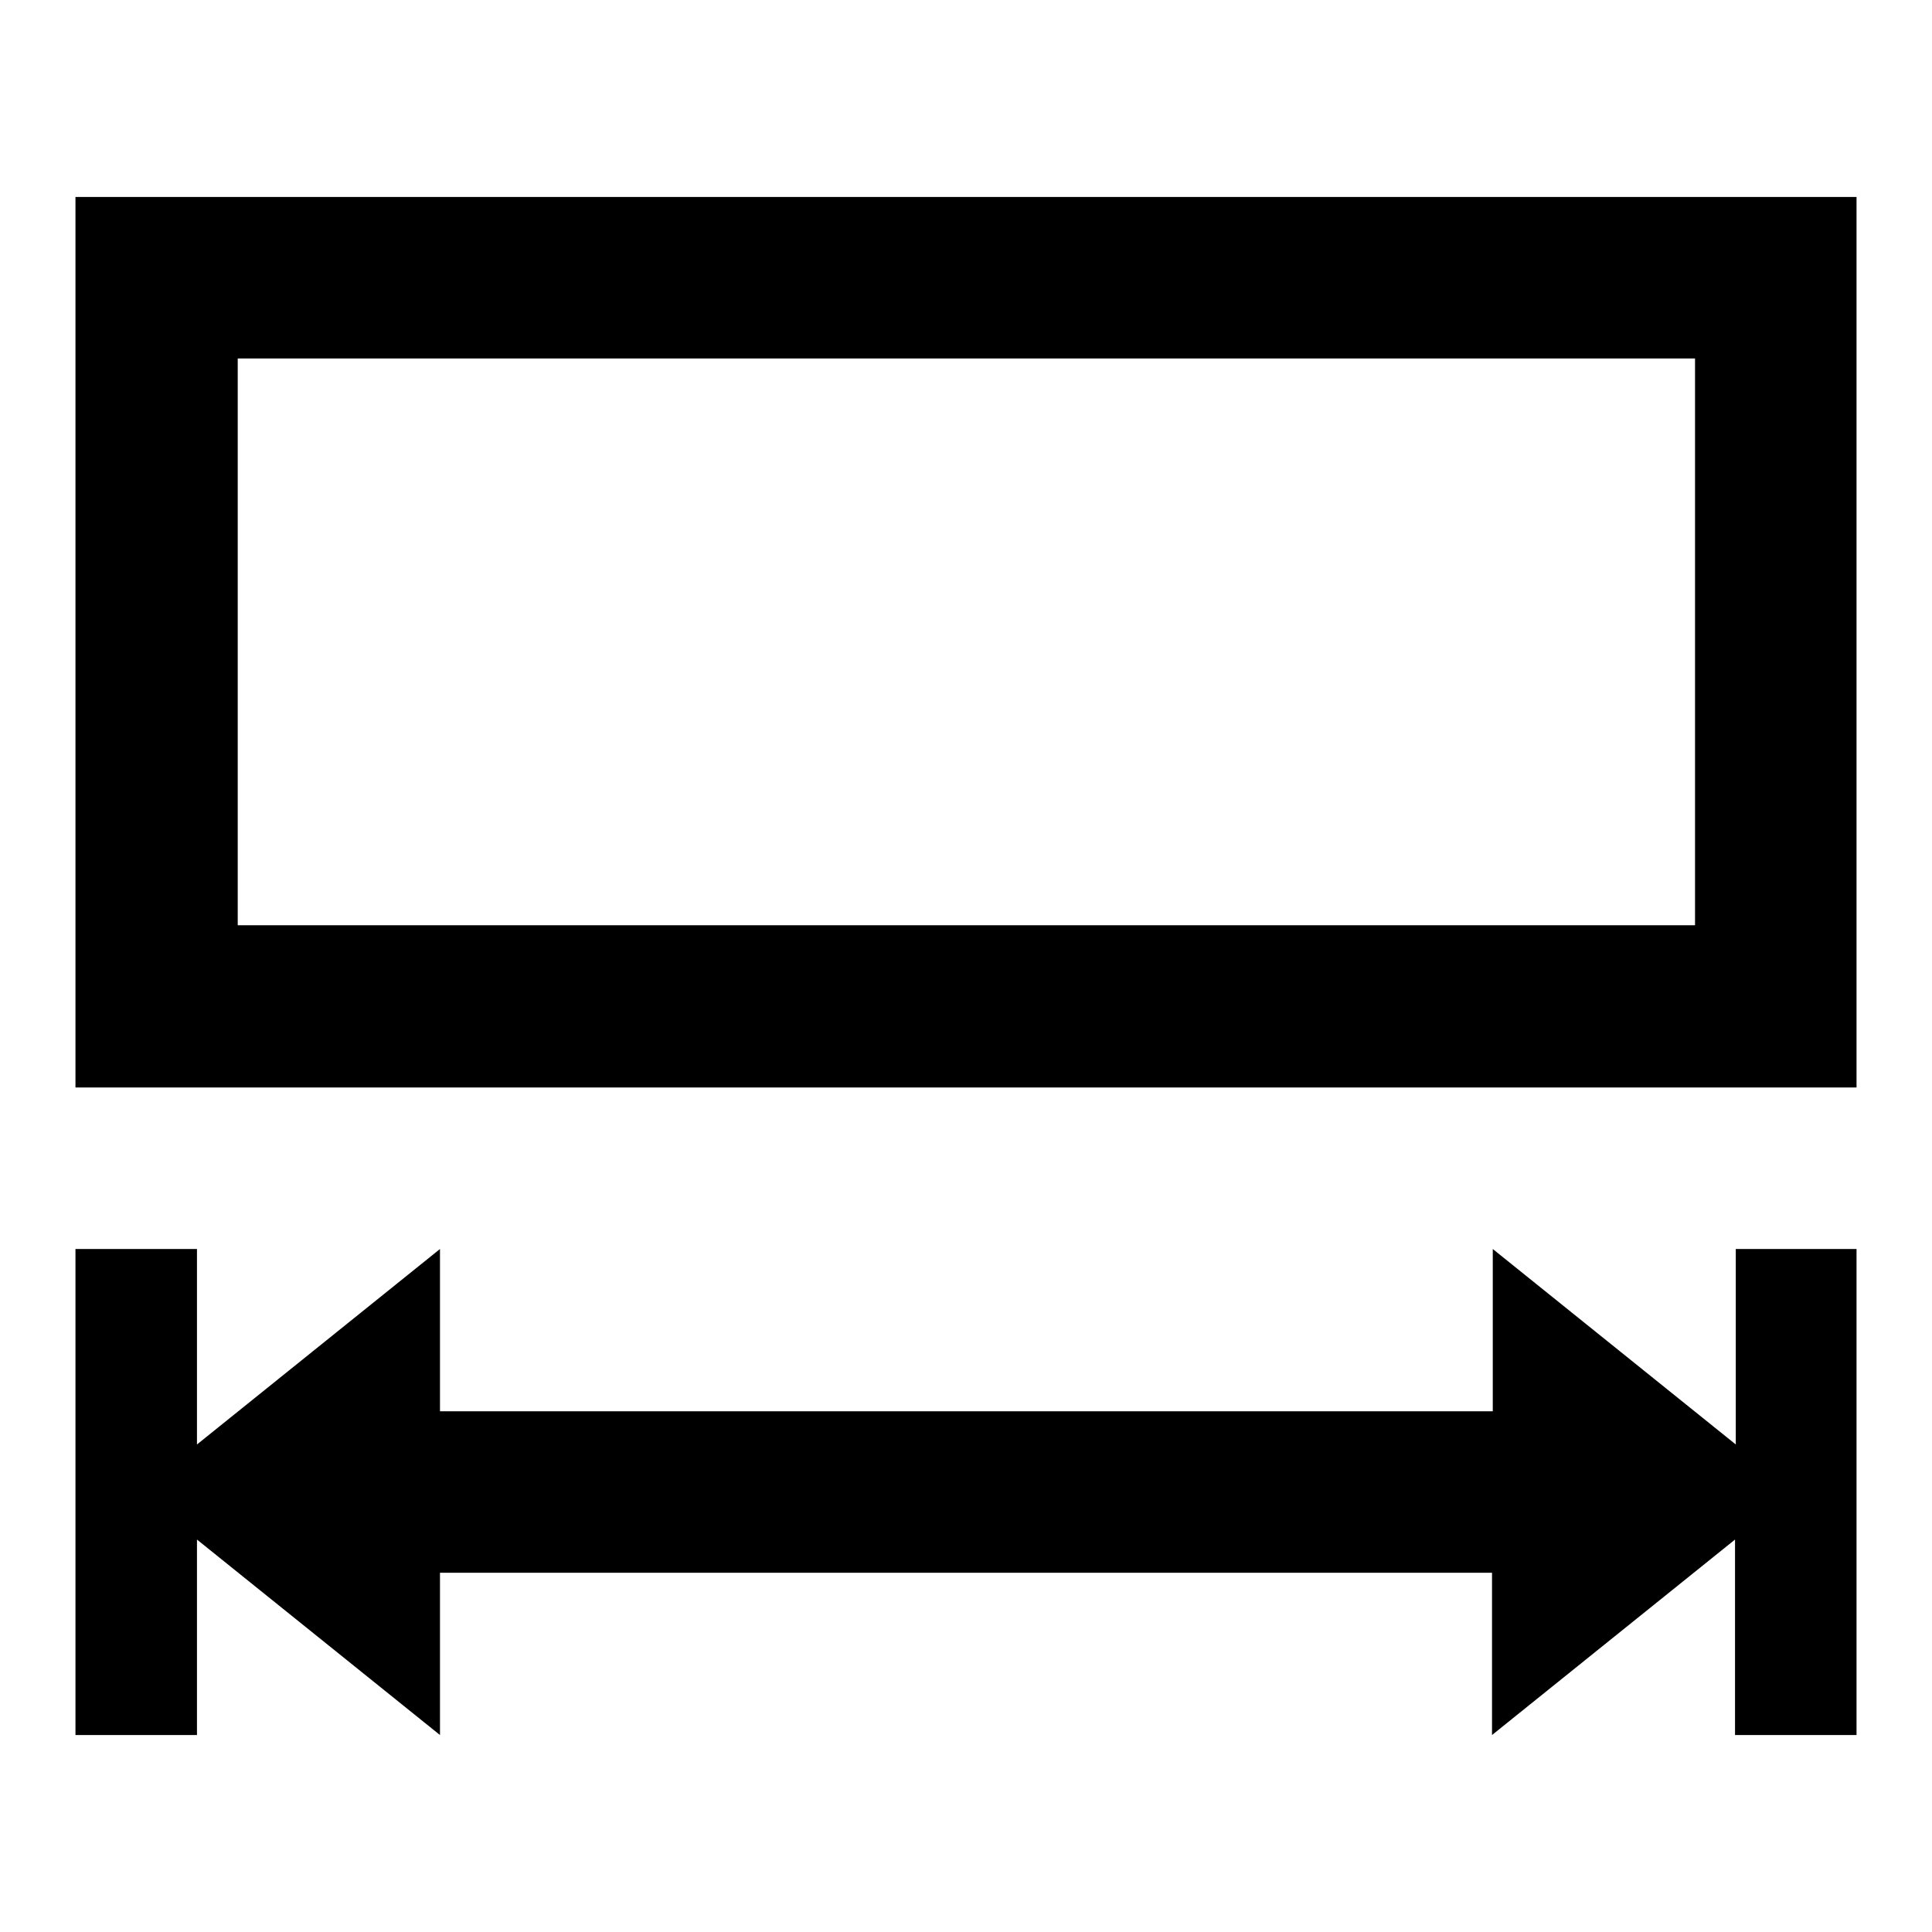 <?xml version="1.0" encoding="utf-8"?>
<!-- Svg Vector Icons : http://www.onlinewebfonts.com/icon -->
<!DOCTYPE svg PUBLIC "-//W3C//DTD SVG 1.1//EN" "http://www.w3.org/Graphics/SVG/1.1/DTD/svg11.dtd">
<svg version="1.1" xmlns="http://www.w3.org/2000/svg" xmlns:xlink="http://www.w3.org/1999/xlink" x="0px" y="0px" viewBox="0 0 256 256" enable-background="new 0 0 256 256" xml:space="preserve">
<g><g><path fill="#000000" d="M229.9,229.9V204l-32.2,25.9v-21.5H58.3v21.5L26.1,204v25.9H10v-64.4h16.1v25.9l32.2-25.9V187h139.5v-21.5l32.2,25.9v-25.9H246v64.4H229.9z M10,144.1v-118h236v118H10z M31.5,47.5v75.1h193.1V47.5H31.5z"/></g></g>
</svg>